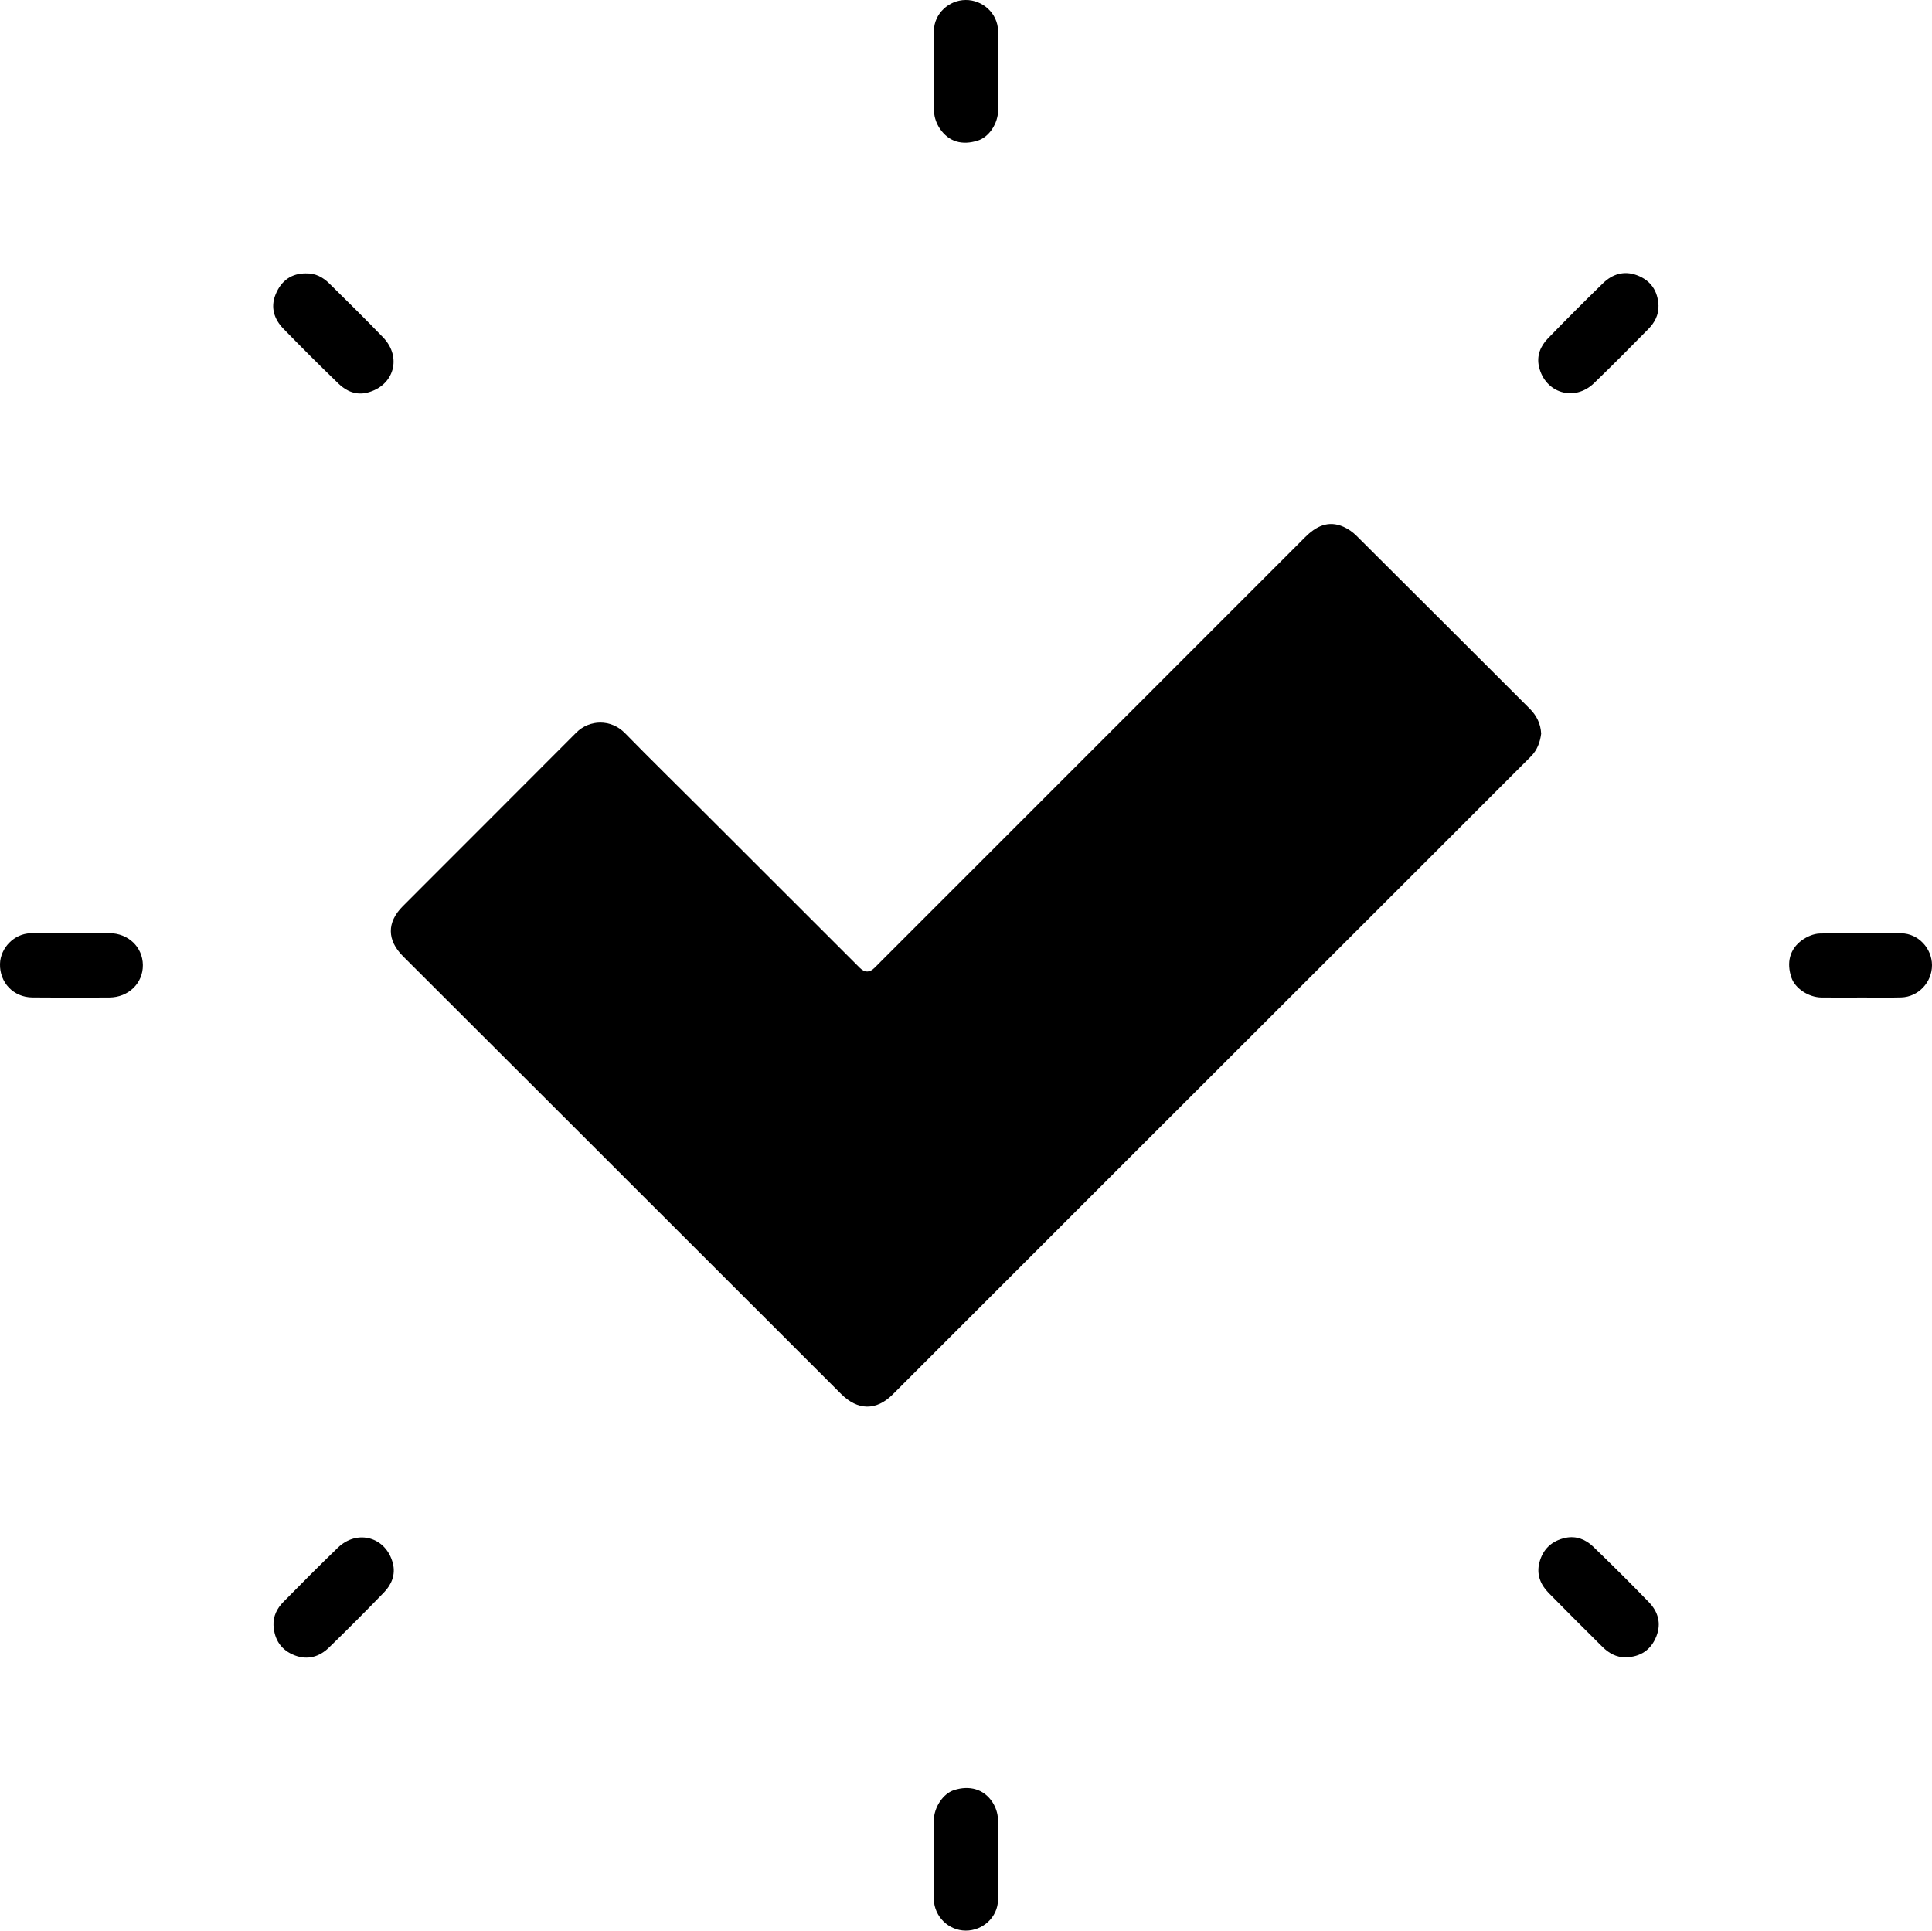 <?xml version="1.0" encoding="UTF-8"?>
<svg id="Layer_1" xmlns="http://www.w3.org/2000/svg" viewBox="0 0 719.95 719.53">
  <g id="P9qDhd">
    <g>
      <path d="M574.3,273.5c-.39,3.1-1.46,6.08-3.87,8.48-12.91,12.91-25.82,25.84-38.73,38.75-39.23,39.2-78.46,78.39-117.68,117.6-27.13,27.11-54.23,54.25-81.36,81.36-6.15,6.15-13.05,5.99-19.22-.19-36.26-36.27-72.55-72.52-108.83-108.77-18.14-18.13-36.31-36.23-54.44-54.36-5.98-5.98-6.07-12.61-.1-18.6,21.52-21.59,43.13-43.08,64.63-64.69,4.96-4.99,12.99-5.18,18.23.19,9.49,9.71,19.19,19.2,28.8,28.8,19.56,19.54,39.12,39.09,58.68,58.64q2.73,2.72,5.46,0c53.49-53.5,106.98-106.99,160.46-160.49,4.05-4.05,8.6-6.41,14.33-3.88,1.77.78,3.47,1.99,4.85,3.36,21.52,21.42,42.98,42.89,64.47,64.35,2.57,2.57,4.15,5.57,4.33,9.46Z"/>
      <path d="M618.03,113.92c.09,3.5-1.46,6.35-3.77,8.7-6.69,6.8-13.41,13.57-20.27,20.19-7.28,7.02-18.23,3.71-20.49-6.14-.93-4.05.52-7.64,3.29-10.5,6.75-6.97,13.61-13.84,20.56-20.61,3.52-3.43,7.84-4.76,12.6-3,5.19,1.93,7.84,5.84,8.08,11.36Z"/>
      <path d="M114.06,101.9c3.48-.11,6.31,1.45,8.66,3.76,6.74,6.63,13.47,13.28,20.03,20.08,7.13,7.39,4.11,18.01-5.81,20.57-4.13,1.07-7.81-.44-10.74-3.27-6.98-6.74-13.86-13.59-20.62-20.55-3.41-3.51-4.81-7.87-2.94-12.6,2.16-5.46,6.14-8.04,11.42-8Z"/>
      <path d="M101.92,605.77c-.15-3.51,1.35-6.39,3.66-8.74,6.68-6.81,13.43-13.56,20.28-20.19,7.32-7.09,18.1-4.01,20.56,5.88,1.02,4.12-.48,7.8-3.32,10.73-6.75,6.97-13.59,13.86-20.56,20.61-3.51,3.4-7.85,4.7-12.62,2.9-5.1-1.92-7.68-5.78-7.99-11.17Z"/>
      <path d="M605.79,617.67c-3.5.02-6.29-1.57-8.64-3.9-6.72-6.65-13.4-13.34-20.03-20.08-3.09-3.14-4.61-6.93-3.47-11.35,1.3-5.05,4.69-8.15,9.74-9.21,3.95-.83,7.5.58,10.29,3.27,7.04,6.8,13.99,13.7,20.79,20.73,3.4,3.52,4.66,7.84,2.8,12.62-2.02,5.19-5.95,7.75-11.47,7.92Z"/>
      <path d="M371.99,26.66c0,4.74.04,9.48-.01,14.22-.06,5.19-3.4,10.19-7.6,11.52-5.81,1.84-10.74.5-14.09-4.36-1.25-1.81-2.16-4.25-2.21-6.43-.23-10.05-.19-20.12-.06-30.17.08-6.3,5.53-11.4,11.82-11.44,6.43-.04,11.91,5.05,12.08,11.44.14,5.07.03,10.14.03,15.21,0,0,.02,0,.03,0Z"/>
      <path d="M26.82,347.76c4.66,0,9.32-.04,13.97.01,7.06.08,12.38,5.19,12.45,11.89.07,6.75-5.33,12.05-12.5,12.1-9.57.06-19.13.08-28.7-.02-7.03-.07-12.21-5.55-12.04-12.5.15-5.98,5.27-11.25,11.34-11.42,5.15-.14,10.31-.03,15.47-.03,0,0,0-.02,0-.03Z"/>
      <path d="M693.23,371.77c-4.82,0-9.65.05-14.47-.01-4.86-.07-9.82-3.41-11.18-7.39-1.91-5.6-.68-10.67,3.94-13.99,1.85-1.33,4.34-2.41,6.57-2.47,10.14-.26,20.3-.22,30.44-.08,6.29.09,11.39,5.57,11.42,11.85.02,6.42-5.09,11.88-11.5,12.05-5.07.14-10.15.03-15.22.03v.02Z"/>
      <path d="M347.97,692.91c0-4.82-.04-9.64.01-14.47.06-4.95,3.48-10.01,7.54-11.31,5.79-1.85,11.1-.37,14.29,4.47,1.17,1.78,2.01,4.13,2.05,6.24.21,10.05.2,20.12.05,30.18-.09,6.42-5.62,11.53-12.03,11.5-6.39-.03-11.67-5.19-11.91-11.65,0-.25-.02-.5-.02-.75,0-4.74,0-9.48,0-14.22Z"/>
    </g>
  </g>
</svg>